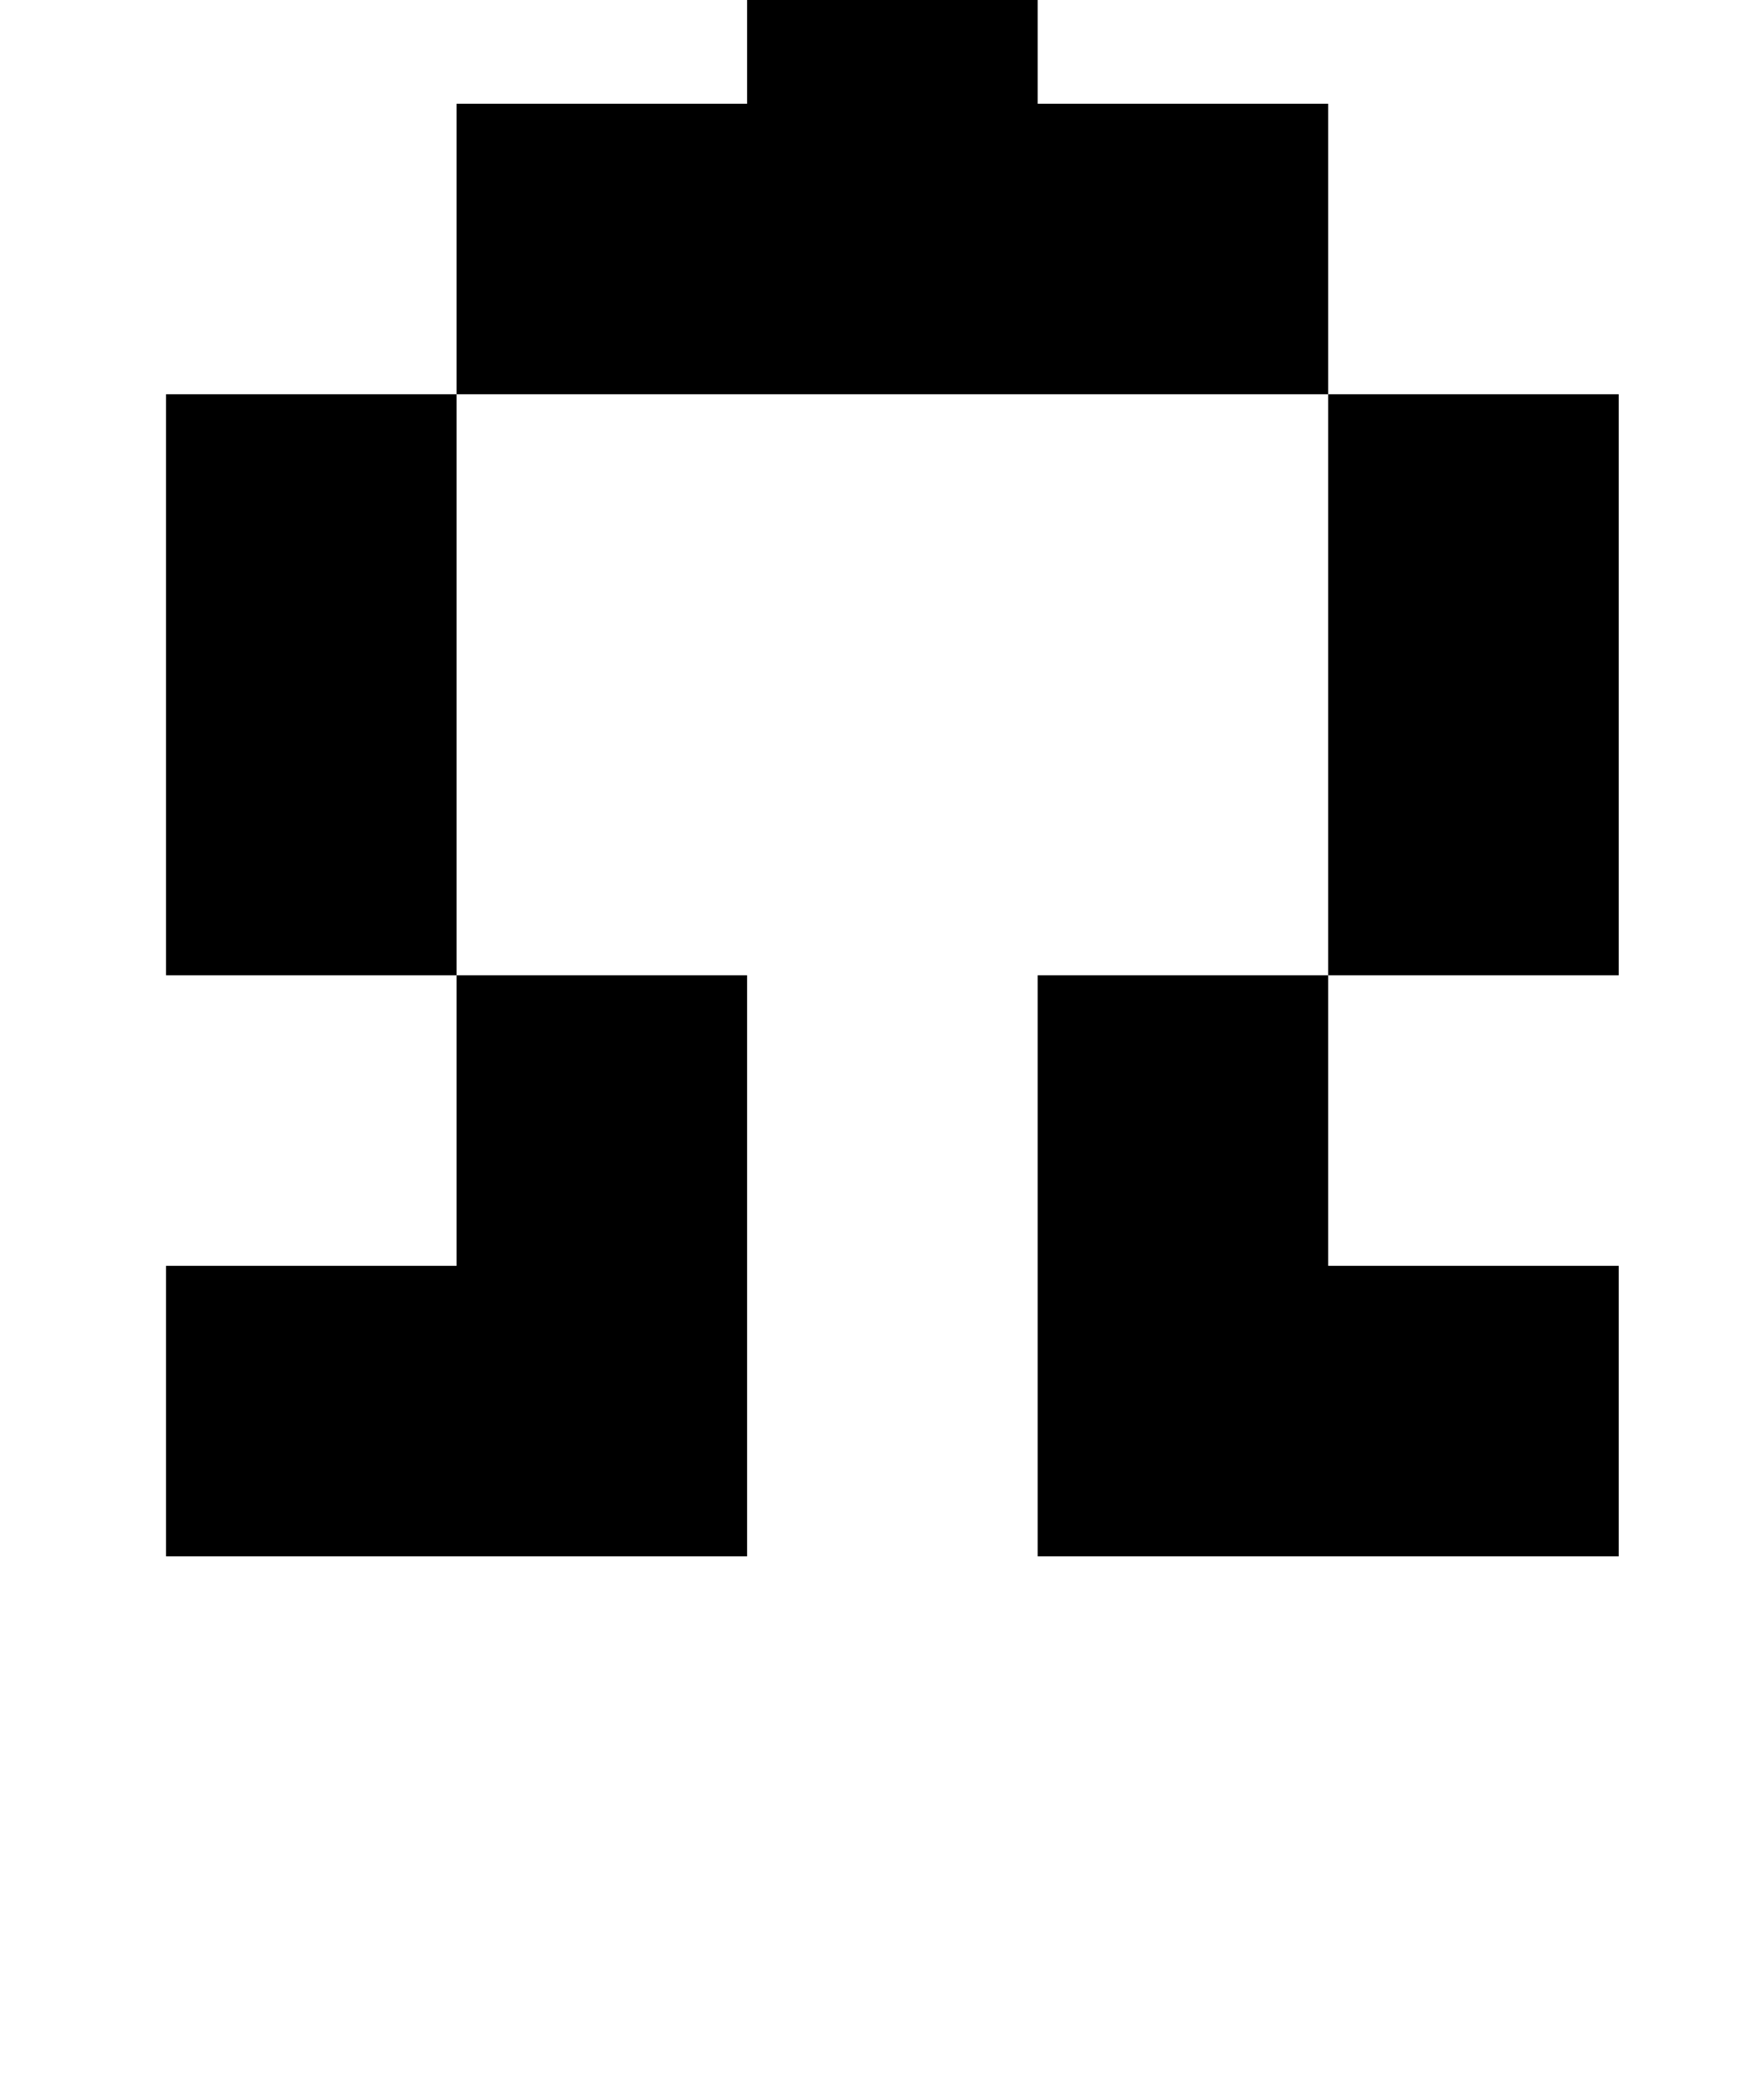 <?xml version="1.0" standalone="no"?>
<!DOCTYPE svg PUBLIC "-//W3C//DTD SVG 1.1//EN" "http://www.w3.org/Graphics/SVG/1.1/DTD/svg11.dtd" >
<svg xmlns="http://www.w3.org/2000/svg" xmlns:xlink="http://www.w3.org/1999/xlink" version="1.1" viewBox="-10 0 850 1000">
   <path fill="currentColor"
d="M630 470v-280h-420v-140h420v140h140v280h-140zM70 750v-140h140v-140h-140v-280h140v280h140v280h-280zM770 750h-280v-280h140v140h140v140zM630 -230v140h-140v-140h140zM490 -90v140h-140v-140h140z" />
</svg>
